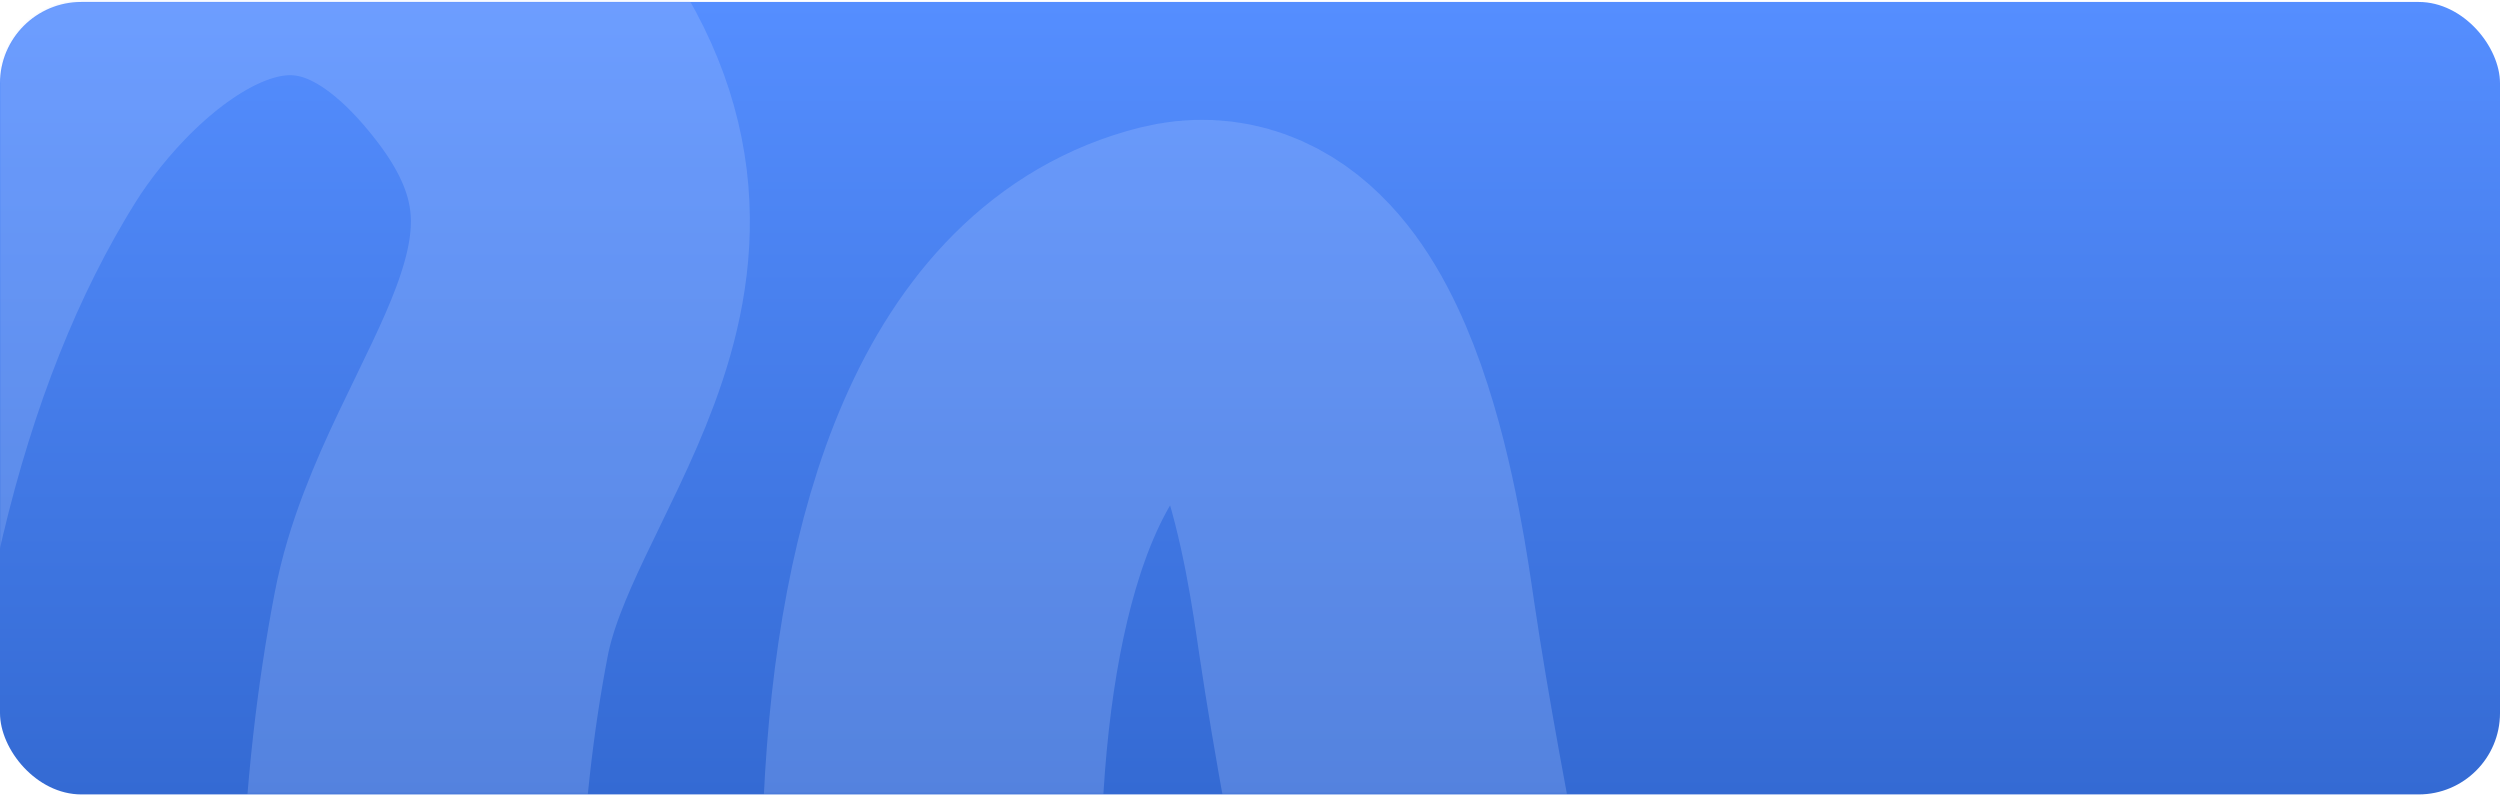<?xml version="1.0" encoding="UTF-8"?> <svg xmlns="http://www.w3.org/2000/svg" width="1160" height="369" viewBox="0 0 1160 369" fill="none"><rect y="0.909" width="1160" height="367.701" rx="37.75" fill="url(#paint0_linear_3618_7)"></rect><mask id="mask0_3618_7" style="mask-type:alpha" maskUnits="userSpaceOnUse" x="0" y="0" width="1025" height="369"><path d="M0 38.355C0 17.506 16.901 0.605 37.75 0.605H987.25C1008.1 0.605 1025 17.506 1025 38.355V330.861C1025 351.709 1008.1 368.611 987.25 368.611H37.75C16.901 368.611 0 351.709 0 330.861V38.355Z" fill="url(#paint1_linear_3618_7)"></path></mask><g mask="url(#mask0_3618_7)"><path opacity="0.25" d="M-45 946.503C-121.073 605.282 -132.685 257.964 -3.607 51.862C33.627 -7.59 139.231 -110.924 237.852 18.396C317.94 123.415 221.801 200.791 204.723 289.711C174.906 444.966 186.284 659.29 284.059 882.803C325.523 977.59 384.991 958.367 427.509 947.701C505.237 928.203 514.632 847.396 479.548 733.988C417.69 534.035 394.202 174.069 548.021 135.483C611.273 119.616 629.42 259.425 634.09 290.993C647.949 384.672 671.778 486.079 682.372 578.206C689.431 639.593 766.842 916.145 865.311 957.884C908.632 976.246 960.395 932.378 988.458 920.34C1060.04 889.631 1116.89 827.596 1145.62 747.328C1170.27 678.438 1174.61 591.142 1188.8 517.266" stroke="#B4CEFF" stroke-width="157.292" stroke-linecap="round"></path></g><defs><linearGradient id="paint0_linear_3618_7" x1="580" y1="0.909" x2="580" y2="368.611" gradientUnits="userSpaceOnUse"><stop stop-color="#558EFF"></stop><stop offset="1" stop-color="#346AD3"></stop></linearGradient><linearGradient id="paint1_linear_3618_7" x1="512.5" y1="0.605" x2="512.5" y2="368.611" gradientUnits="userSpaceOnUse"><stop stop-color="#558EFF"></stop><stop offset="1" stop-color="#346AD3"></stop></linearGradient></defs></svg> 